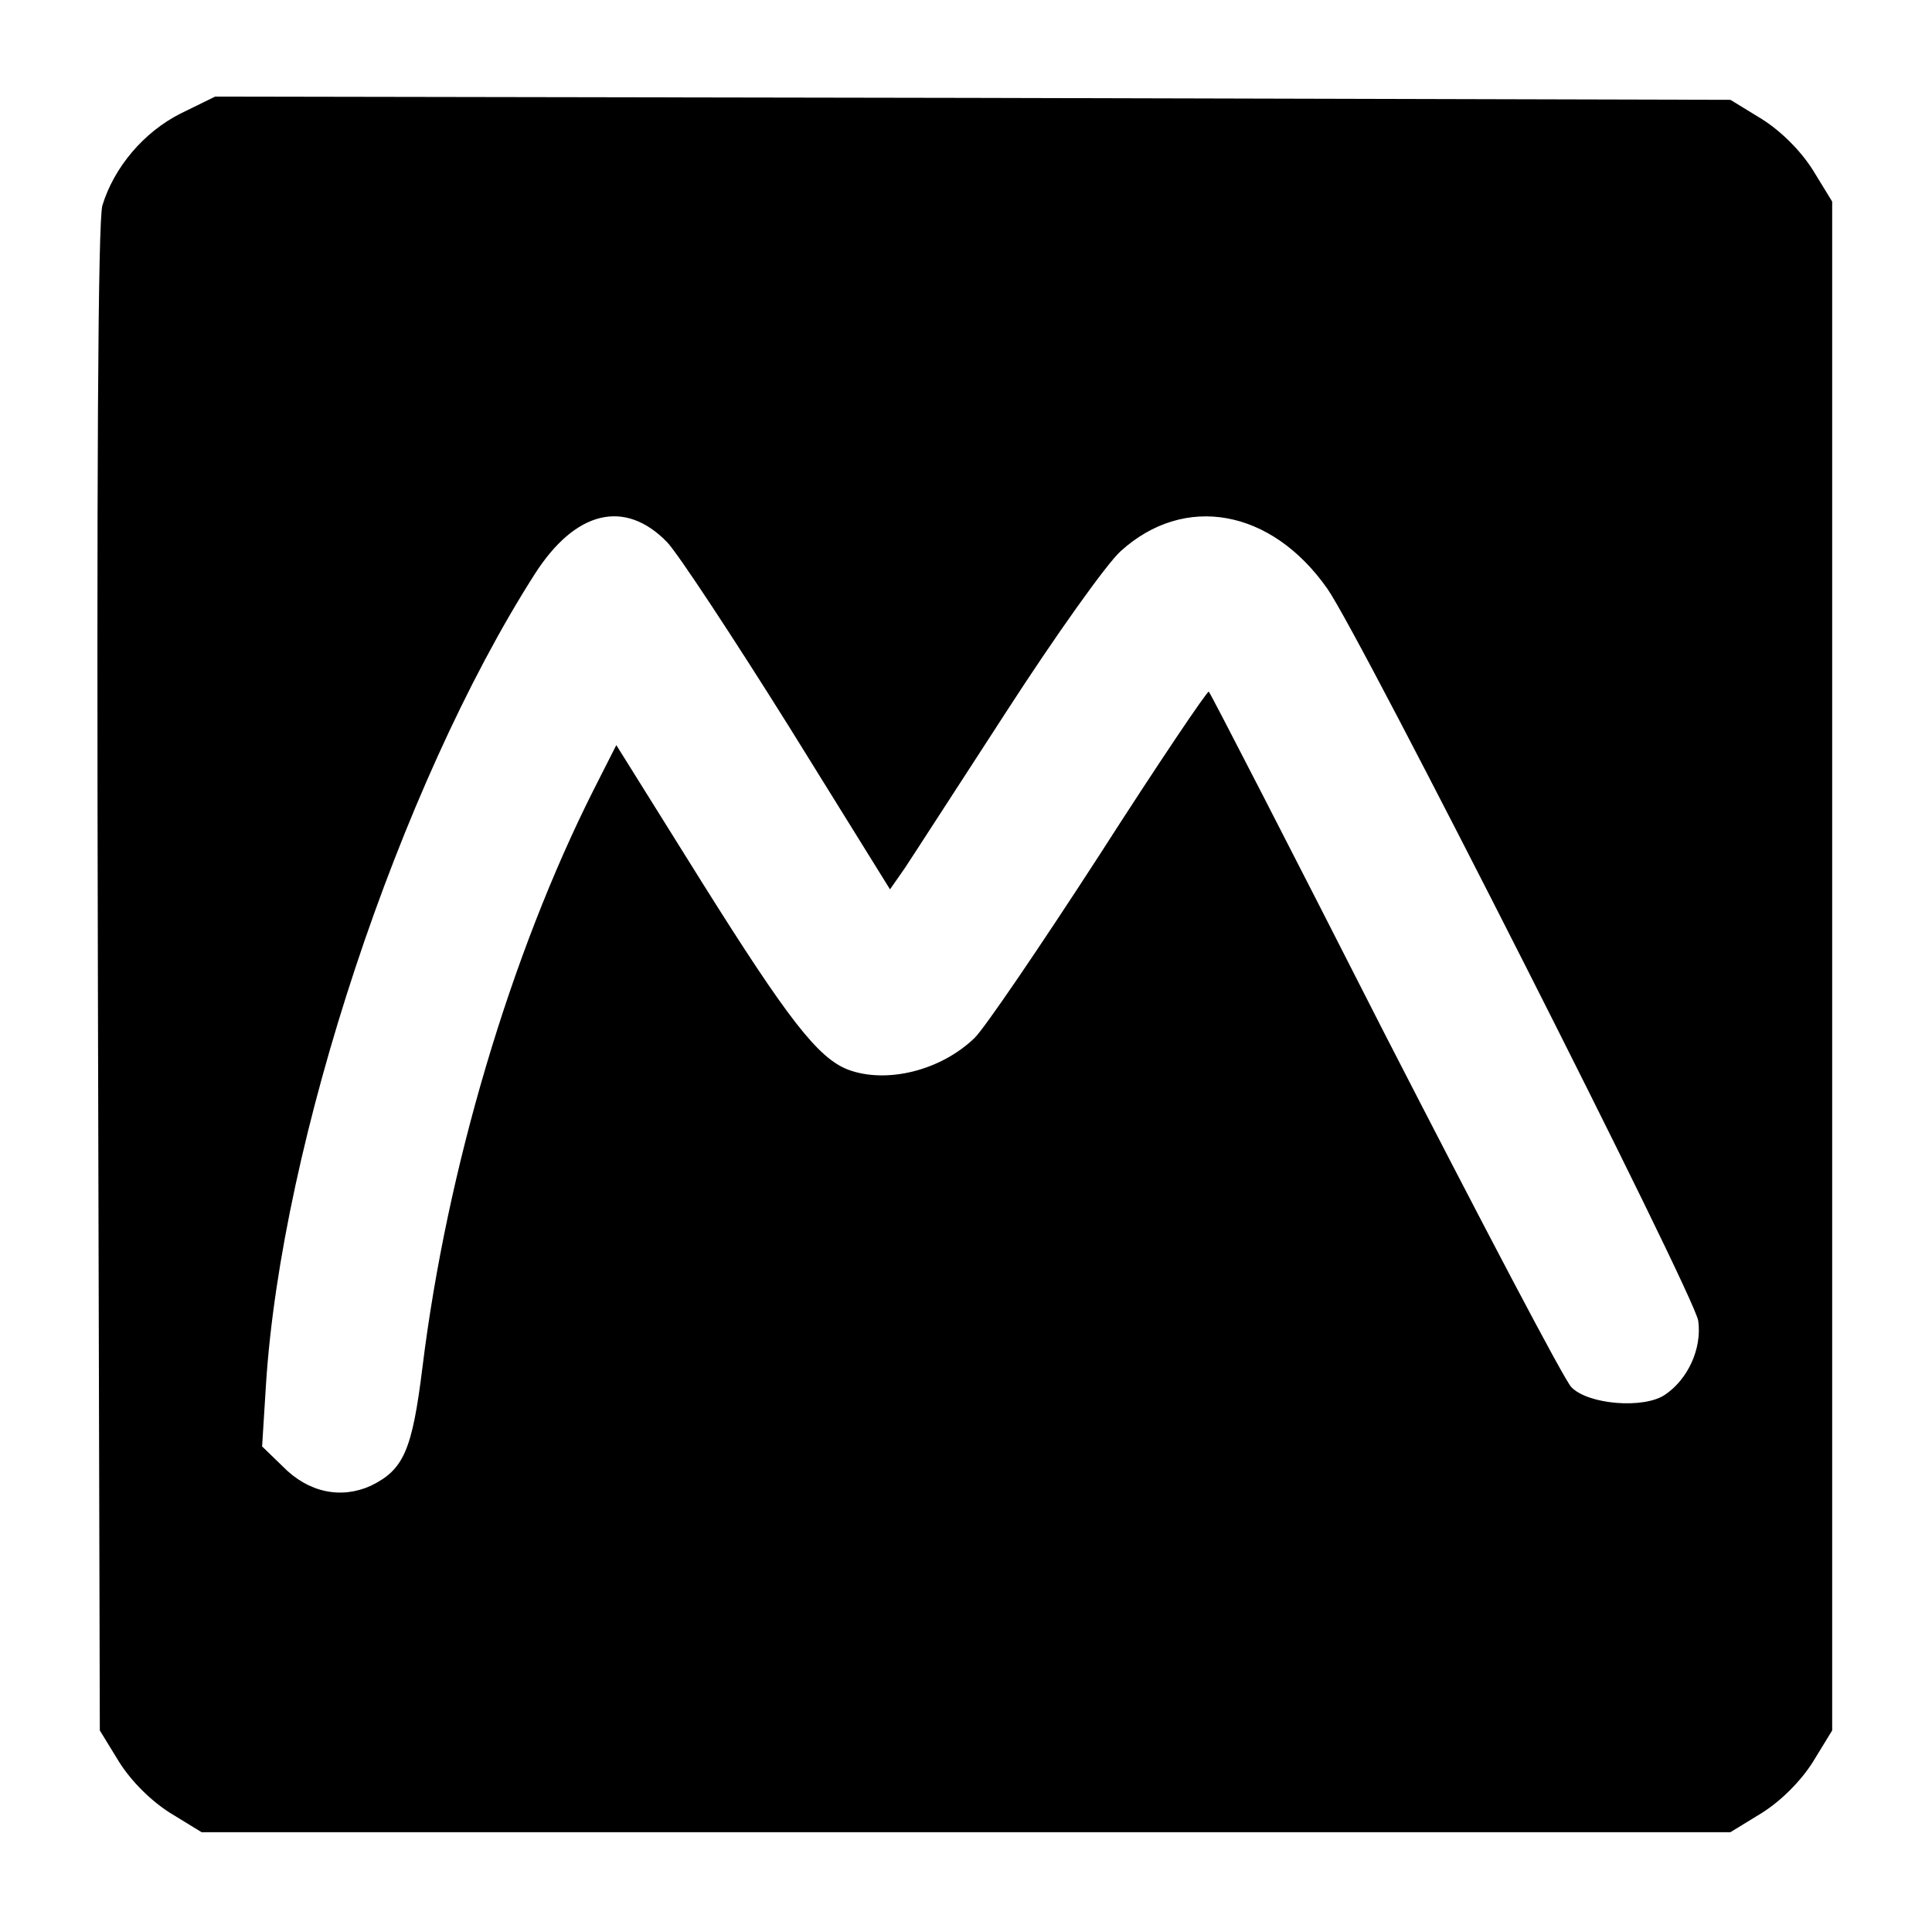 <?xml version="1.0" standalone="no"?>
<!DOCTYPE svg PUBLIC "-//W3C//DTD SVG 20010904//EN"
 "http://www.w3.org/TR/2001/REC-SVG-20010904/DTD/svg10.dtd">
<svg version="1.0" xmlns="http://www.w3.org/2000/svg"
 width="300pt" height="300pt" viewBox="0 0 300 300"
 preserveAspectRatio="xMidYMid meet">
<g transform="translate(0,300) scale(0.1,-0.1)"
fill="#000000" stroke="none">
<path d="M281 2824 c-58 -29 -104 -84 -122 -143 -7 -24 -9 -417 -7 -1202 l3
-1166 30 -49 c19 -30 49 -60 79 -79 l49 -30 1187 0 1187 0 49 30 c30 19 60 49
79 79 l30 49 0 1187 0 1187 -30 49 c-19 30 -49 60 -79 79 l-49 30 -1177 3
-1176 2 -53 -26z m755 -666 c17 -18 102 -147 189 -286 l157 -253 23 33 c12 18
83 128 159 245 75 116 154 227 176 247 99 90 234 66 321 -58 51 -72 571 -1098
576 -1137 6 -43 -16 -91 -52 -115 -33 -22 -119 -15 -145 12 -11 11 -140 257
-289 547 -148 291 -271 530 -274 533 -2 2 -79 -112 -170 -254 -92 -142 -179
-270 -194 -284 -53 -51 -137 -71 -196 -49 -47 18 -94 79 -227 291 l-133 213
-35 -69 c-129 -256 -228 -589 -266 -897 -16 -129 -29 -159 -80 -184 -46 -21
-97 -11 -137 30 l-32 31 6 96 c24 377 207 929 417 1258 63 99 140 118 206 50z"/>
</g>
</svg>
